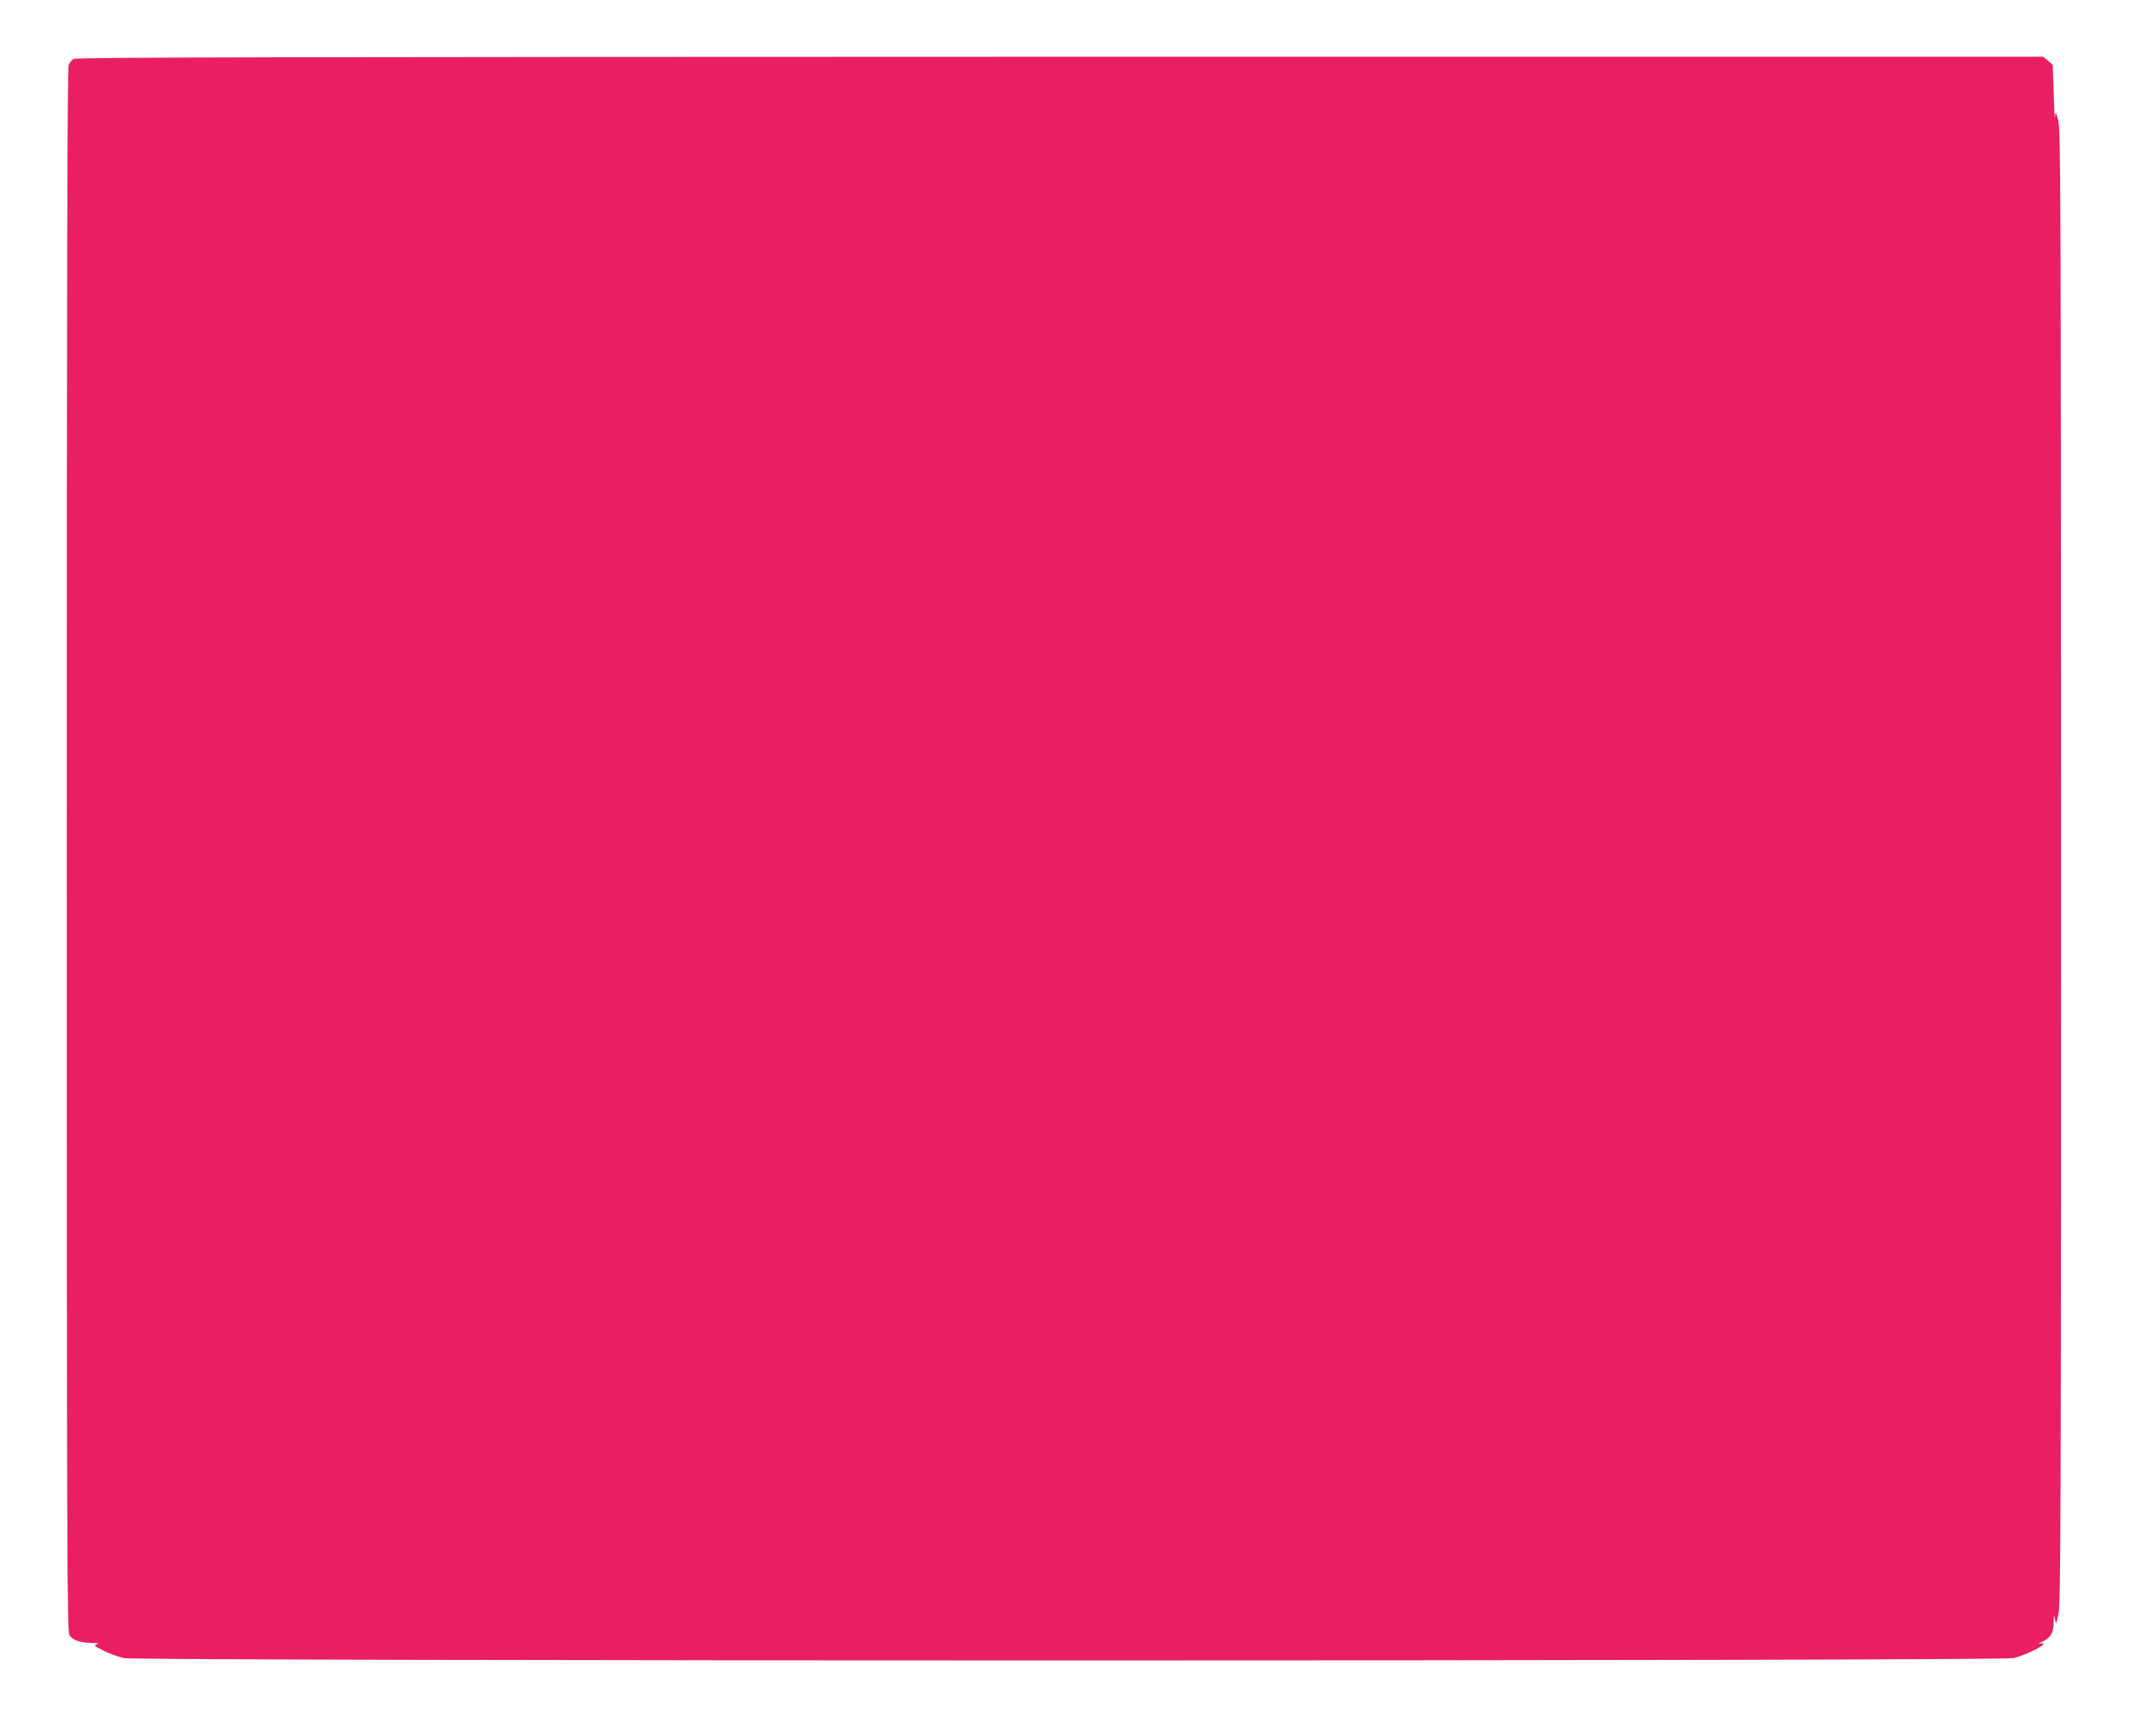 <?xml version="1.0" standalone="no"?>
<!DOCTYPE svg PUBLIC "-//W3C//DTD SVG 20010904//EN"
 "http://www.w3.org/TR/2001/REC-SVG-20010904/DTD/svg10.dtd">
<svg version="1.0" xmlns="http://www.w3.org/2000/svg"
 width="1280pt" height="1040pt" viewBox="0 0 1280 1040"
 preserveAspectRatio="xMidYMid meet">
<g transform="translate(0,1040) scale(0.1,-0.1)"
fill="#e91e63" stroke="none">
<path d="M439 10047 c-9 -7 -21 -22 -27 -34 -9 -16 -12 -1163 -12 -4703 0
-4231 2 -4683 16 -4705 20 -30 62 -45 133 -46 38 -1 48 -3 32 -8 -22 -6 -17
-10 40 -39 35 -17 89 -37 119 -44 81 -19 11239 -19 11320 0 87 20 238 102 158
86 -13 -3 -7 2 12 11 52 24 69 52 71 115 1 48 2 51 8 20 6 -33 7 -31 21 35 13
61 15 647 15 4480 -1 4026 -2 4415 -17 4465 -15 54 -16 54 -19 20 -2 -19 -5
43 -8 138 l-6 174 -28 24 -28 24 -5892 0 c-4616 -1 -5895 -3 -5908 -13z"/>
</g>
</svg>
